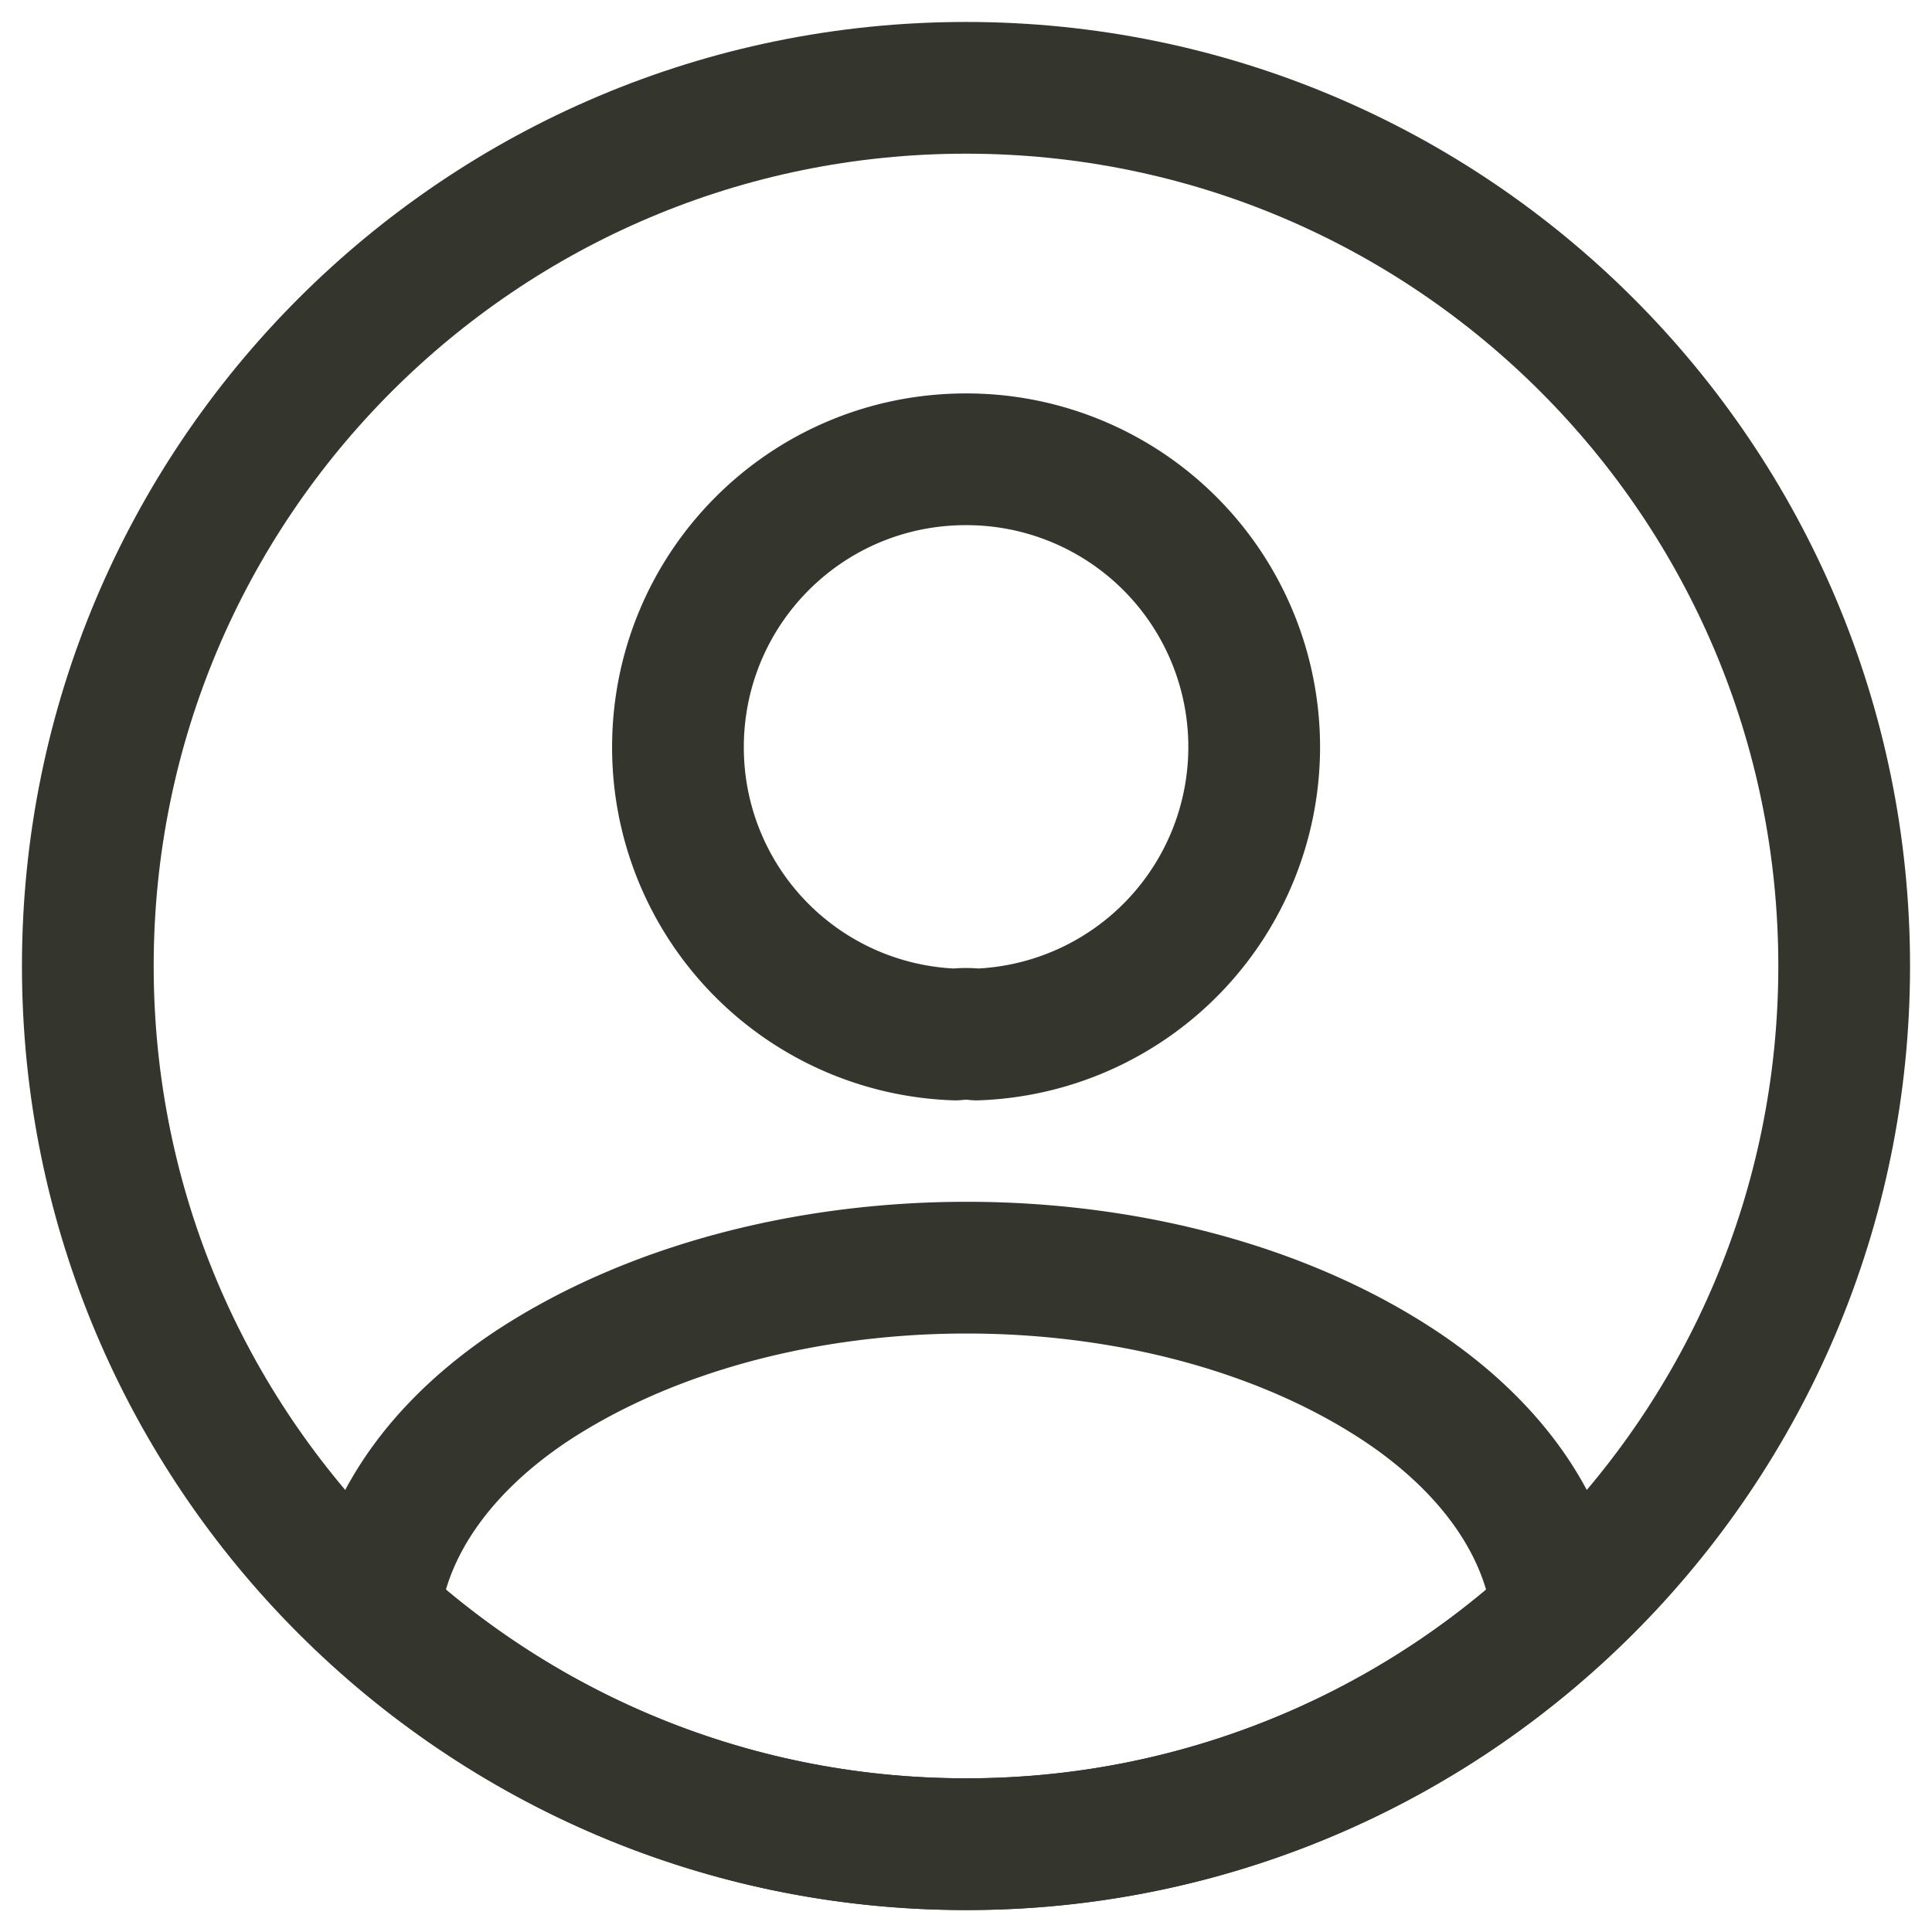 <svg xmlns="http://www.w3.org/2000/svg" width="22" height="22" fill="none"><path stroke="#34352D" stroke-linecap="round" stroke-linejoin="round" stroke-width="1.5" d="M11.12 11.78a1 1 0 0 0-.24 0 3.27 3.27 0 0 1-3.16-3.27c0-1.81 1.46-3.28 3.28-3.28a3.276 3.276 0 0 1 .12 6.55M17.74 18.38A9.93 9.93 0 0 1 11 21c-2.6 0-4.96-.99-6.74-2.62.1-.94.7-1.86 1.77-2.58 2.74-1.82 7.22-1.82 9.94 0 1.07.72 1.67 1.64 1.77 2.58"/><path stroke="#34352D" stroke-linecap="round" stroke-linejoin="round" stroke-width="1.5" d="M11 21c5.523 0 10-4.477 10-10S16.523 1 11 1 1 5.477 1 11s4.477 10 10 10"/></svg>